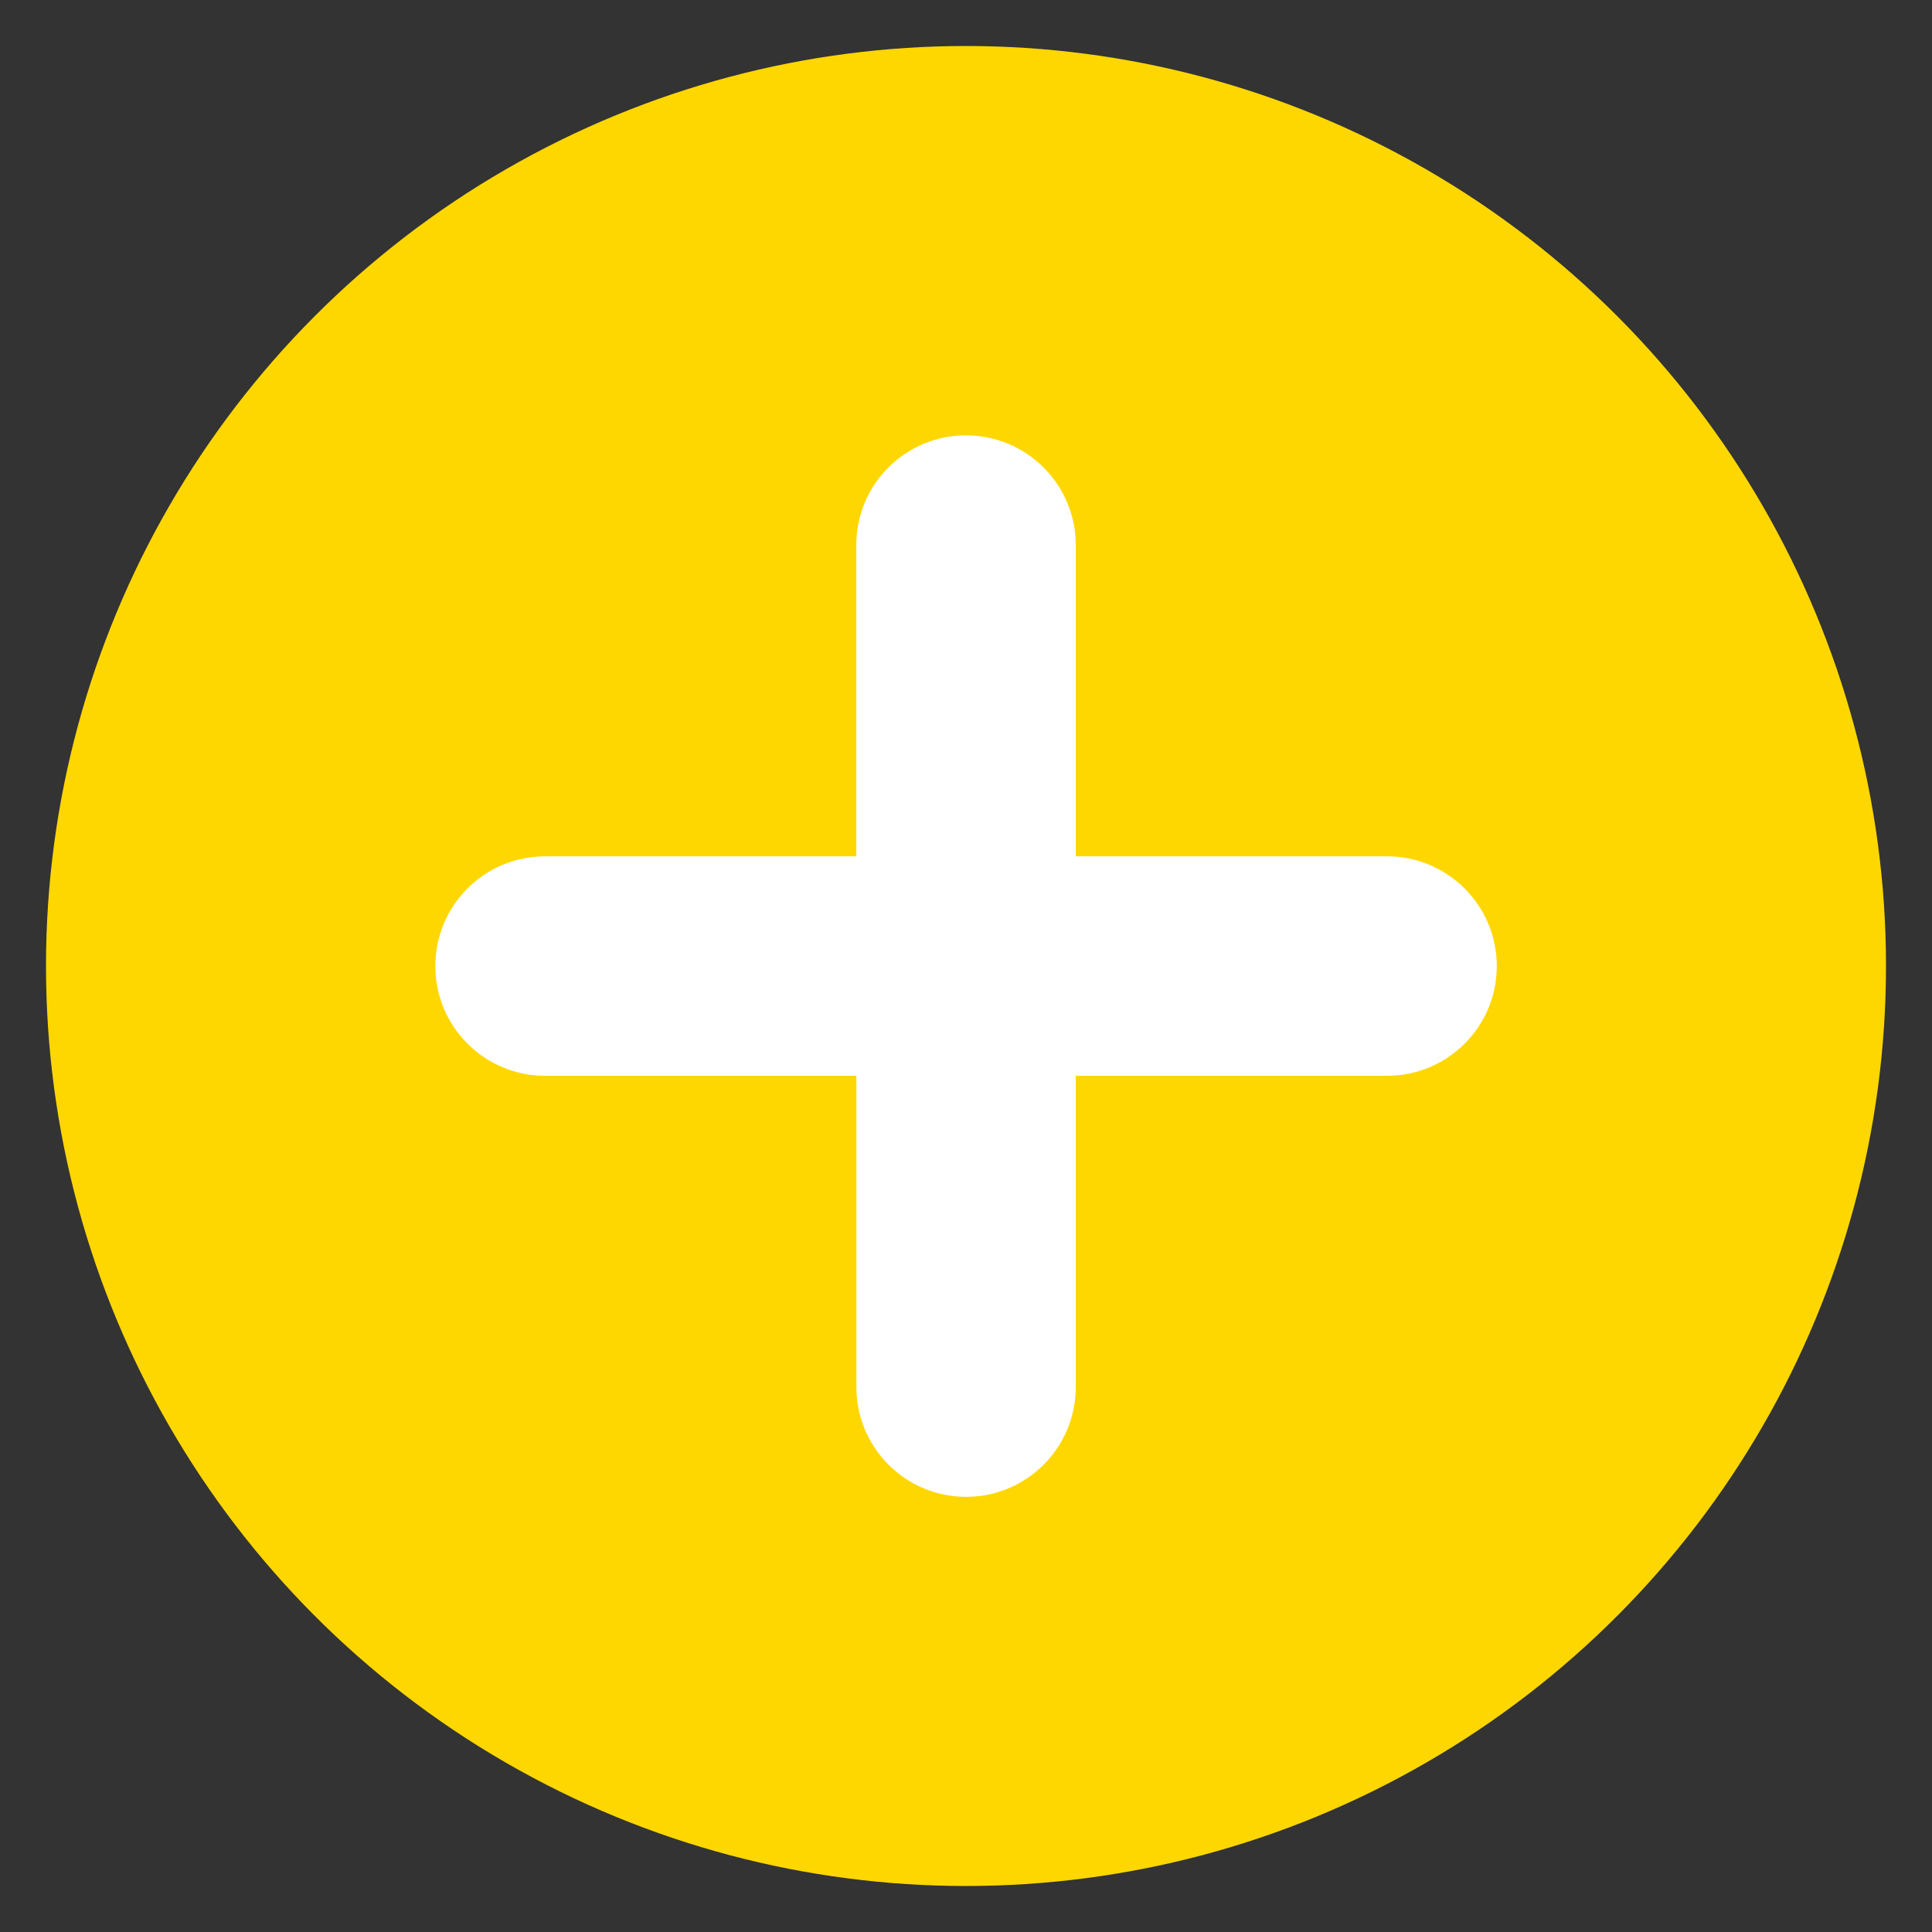 <?xml version="1.0" encoding="UTF-8"?>
<svg id="Ebene_1" data-name="Ebene 1" xmlns="http://www.w3.org/2000/svg" viewBox="0 0 420 420">
  <rect x="0" y="0" width="420" height="420" fill="#333333" stroke="none"/>
  <defs>
    <style>
      .cls-1 {
        fill: gold;
      }

      .cls-1, .cls-2 {
        stroke-width: 0px;
      }

      .cls-2 {
        fill: #fff;
      }
    </style>
  </defs>
  <circle id="red_circle" data-name="red circle" class="cls-1" cx="210" cy="210" r="200"/>
  <path id="cross_mark-2" data-name="cross mark-2" class="cls-2" d="M210,94.63h0c-13.17,0-23.85,10.67-23.85,23.85h0v67.68h-67.66c-13.17,0-23.85,10.67-23.85,23.85h0c0,13.17,10.67,23.85,23.85,23.86h67.68v67.67c0,13.17,10.67,23.85,23.84,23.86h0c13.17,0,23.85-10.67,23.85-23.85h0v-67.68h67.67c13.17,0,23.85-10.67,23.86-23.84h0c0-13.18-10.67-23.86-23.85-23.87h-67.68v-67.66c0-13.17-10.67-23.85-23.85-23.85h-.01Z"/>
</svg>